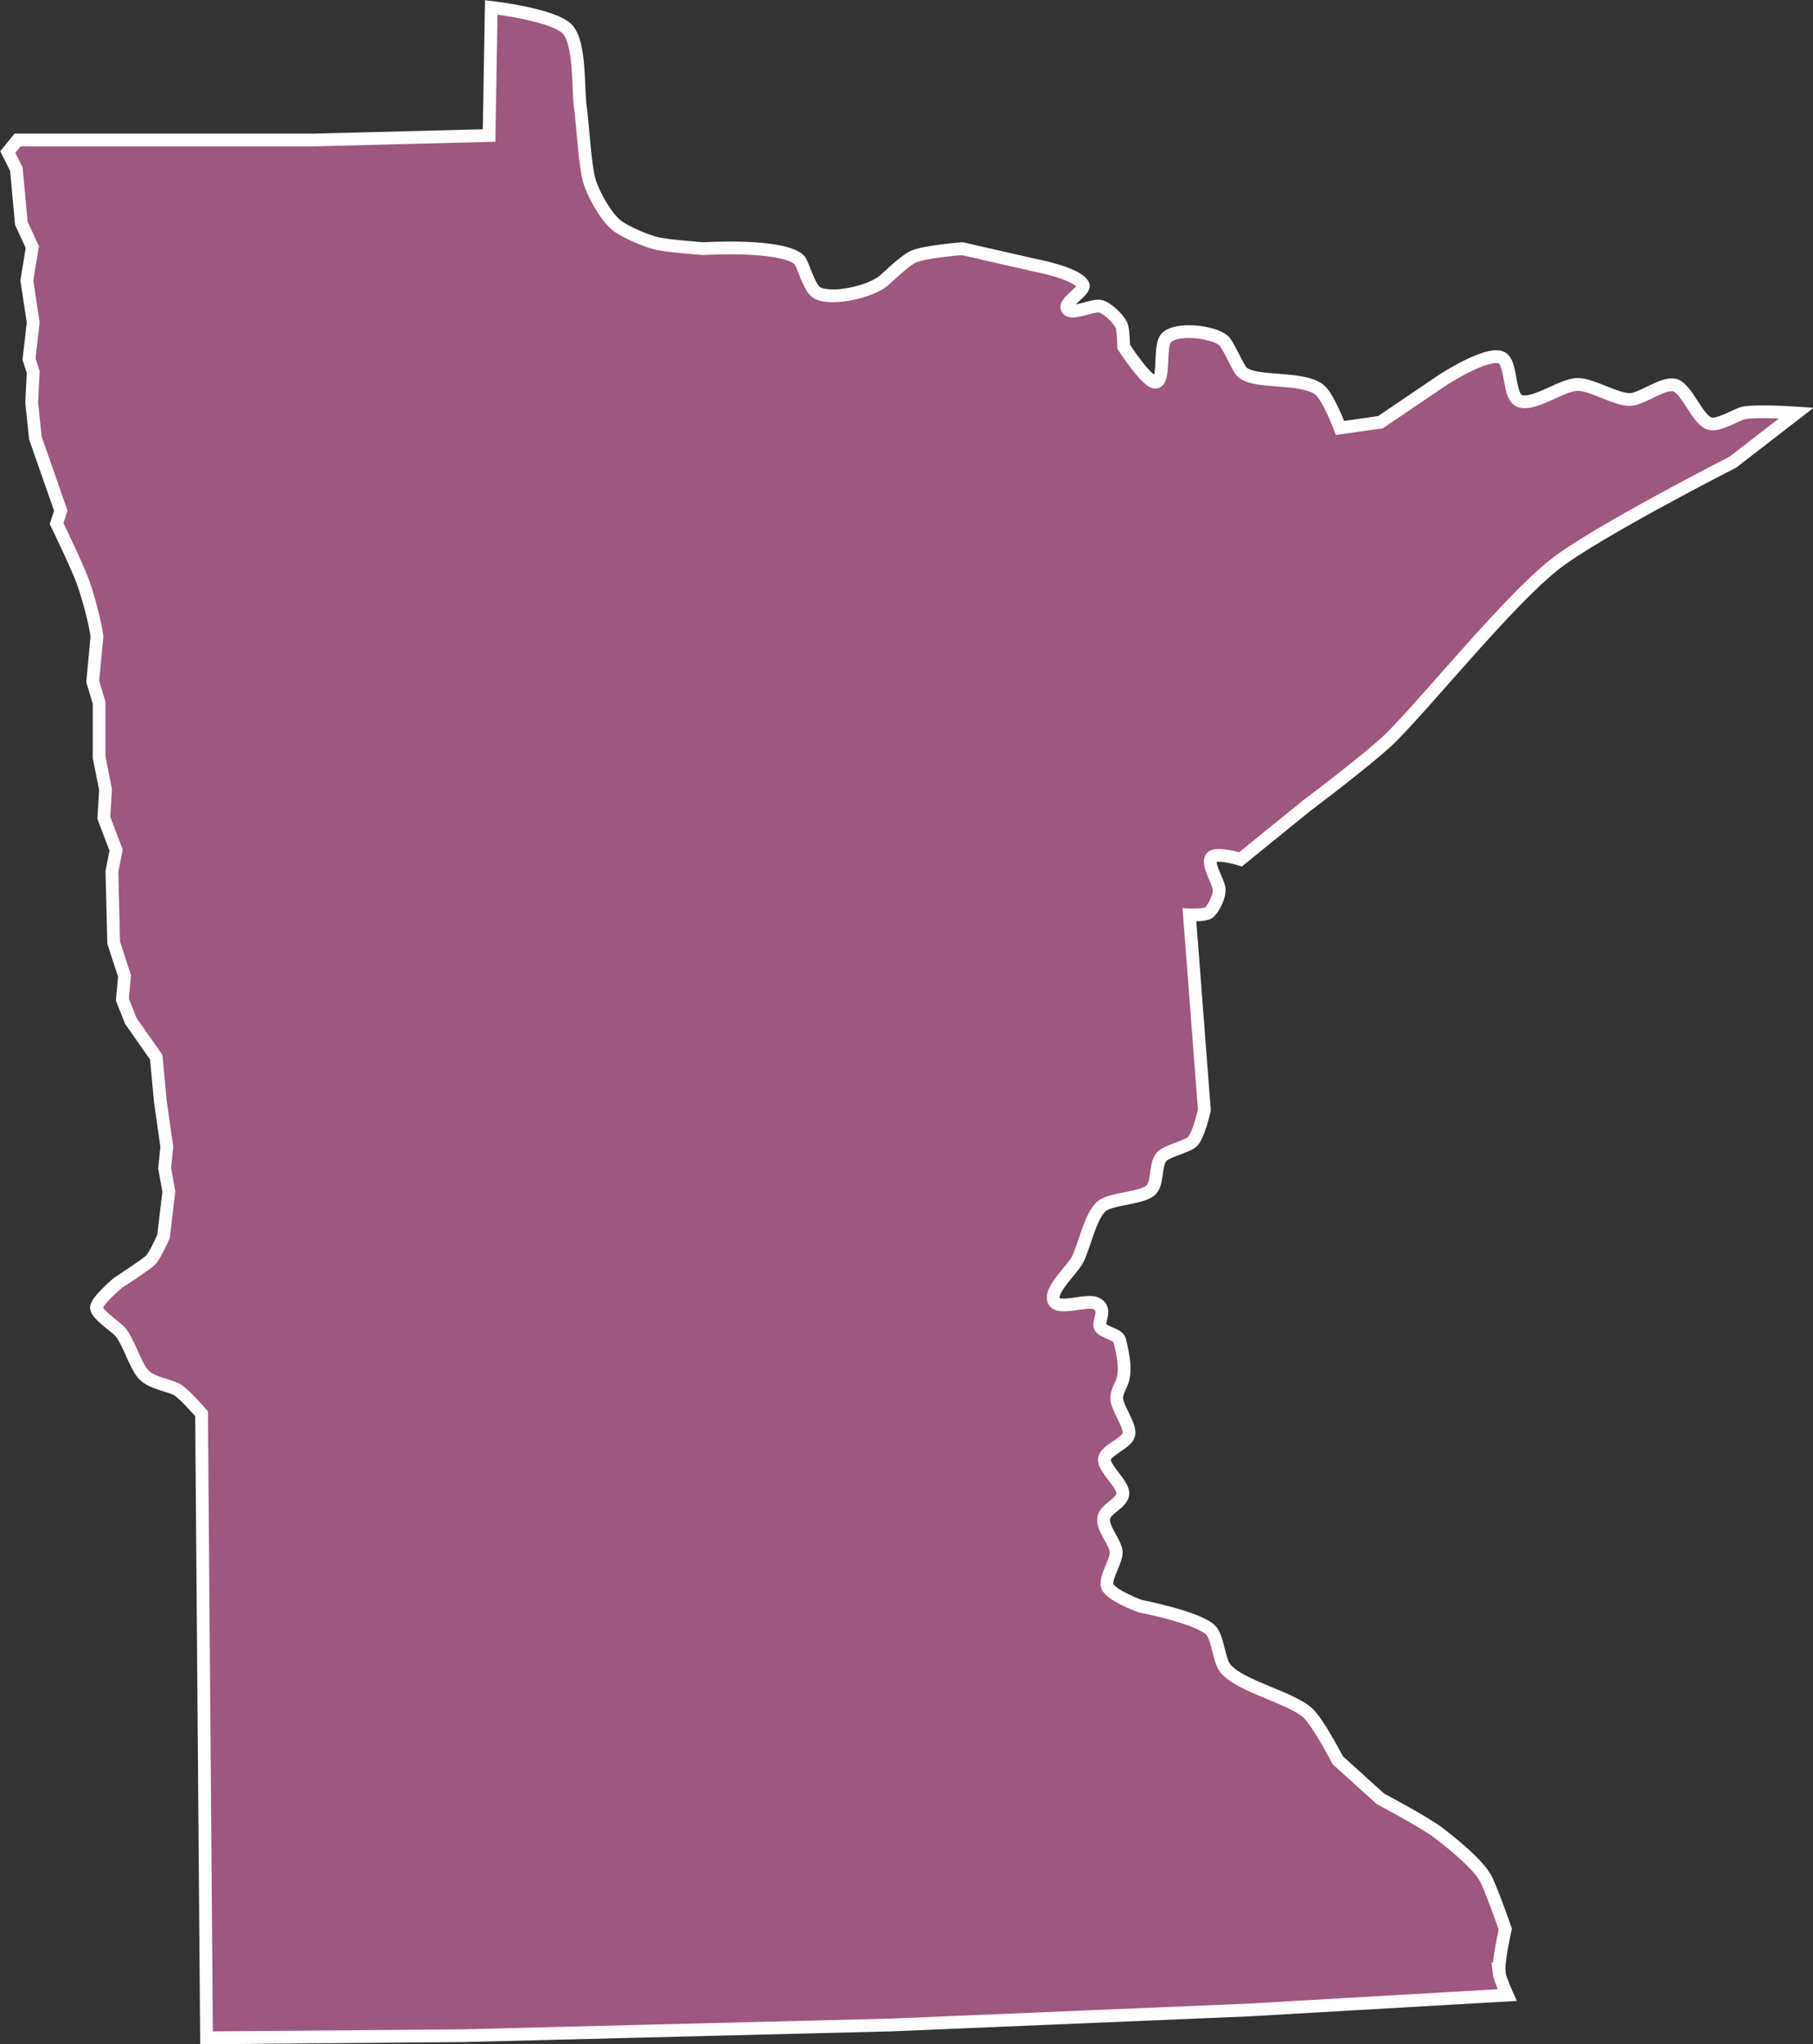 <?xml version="1.0" encoding="UTF-8"?> <svg xmlns="http://www.w3.org/2000/svg" id="Layer_2" data-name="Layer 2" viewBox="0 0 141.94 160.06"><rect x="0" y="0" width="141.94" height="160.06" fill="#333333" stroke="none"/><defs><style> .cls-1 { fill: #9e577e; stroke: #fff; stroke-miterlimit: 10; } </style></defs><g id="Layer_1-2" data-name="Layer 1"><path id="Stroke-71" class="cls-1" d="m117.34,154.38c.05.49.66,1.84.66,1.84l-20.27,1.17-27.91,1.17-33.55.84-20.1.17-.39-48.87s-1.34-1.56-1.92-1.89c-.61-.34-1.91-.49-2.56-1.12-.73-.7-1.26-2.82-1.99-3.51-.47-.45-1.88-1.37-1.75-1.86.17-.61,1.69-1.88,1.69-1.88,0,0,2.21-1.43,2.55-1.78.36-.38,1-1.84,1-1.84l.42-3.51-.33-1.84.17-1.67-.5-3.51-.33-3.51-1.99-2.84-.66-1.67.17-1.84-.85-2.62-.14-5.57.33-1.67-.96-2.53.13-2.22-.5-2.52v-4.27l-.5-1.67.33-3.51c-.12-1.08-.71-3.18-1.07-4.21-.42-1.2-2.09-4.65-2.09-4.65l.33-1-1.99-5.69-.29-2.77.12-2.41-.33-1,.33-2.87-.5-3.29.43-2.61-.86-1.87-.39-4.24-.67-1.34.77-.94h23.29s13.62-.35,13.62-.35l.17-10.03s4.94.56,5.98,1.73c1.02,1.16.78,4.59,1,6.12.19,1.29.34,4.58.72,5.79.35,1.12,1.32,2.78,2.1,3.41.69.55,2.34,1.24,3.19,1.44.89.2,3.61.4,3.61.4,0,0,6.03-.38,7.48.84.33.28.78,2.29,1.45,2.63,1.18.6,4.18-.1,5.19-.96.37-.31,1.66-1.59,2.35-1.89.88-.39,3.8-.62,3.8-.62l5.66,1.29s3.35.62,3.81,1.55c.21.43-1.49,1.33-1.26,1.84.26.6,1.96-.3,2.6-.17.55.12,1.44.99,1.66,1.5.16.39.17,1.67.17,1.67,0,0,1.84,2.84,2.5,2.78.77-.07.24-2.78.82-3.45.74-.85,3.61-.54,4.49.17.35.28,1.12,2.12,1.43,2.45.95.98,4.63.33,6.07,1.4.69.51,1.63,3.01,1.63,3.01l3.16-.45,4.92-3.33s3.43-2.23,4.55-1.73c.82.36.55,2.89,1.33,3.34,1.05.61,3.4-1.26,4.67-1.24,1.14.02,3.06,1.25,4.14,1.18.91-.06,2.63-1.42,3.49-1.11.95.35,1.74,2.76,2.72,3.01.66.17,2.11-.73,2.6-.84,1.01-.22,4.15,0,4.15,0l-4.98,3.85s-10.82,5.52-13.98,8.03c-3.63,2.88-9.74,10.47-12.74,13.49-1.51,1.52-6.67,5.4-6.67,5.4l-5.15,4.18s-1.9-.59-2.27-.15c-.41.49.54,1.85.6,2.49.05.5-.42,1.54-.83,1.84-.3.22-1.5.17-1.5.17l1.17,15.28s-.46,2.12-1,2.53c-.45.34-1.8.67-2.24,1.03-.66.55-.36,1.87-.84,2.58-.53.79-3.1.73-3.92,1.36-.94.72-1.4,3.27-1.98,4.3-.45.79-2.22,2.37-1.79,3.17.4.73,2.54-.18,3.29.17.91.42.15,1.39.31,1.82.17.43,1.41.59,1.53,1.04.85,3.32-.04,3.31-.22,4.4-.13.79,1.14,2.27.94,3.04-.16.64-1.8,1.2-1.9,1.85-.12.79,1.6,2.06,1.43,2.84-.15.71-1.36,1.09-1.49,1.81-.14.77.84,1.81.97,2.58.12.7-.91,2.08-.69,2.76.24.71,2.55,1.56,2.55,1.56,0,0,4.47.86,5.53,1.87.58.56.65,2.4,1.17,3.02,1.18,1.42,5.13,2.25,6.48,3.51.79.74,2.32,3.68,2.32,3.68l3.33,3.01s3.46,1.84,4.5,2.63c1.06.81,3.22,2.52,3.8,3.72.51,1.06,1.48,3.86,1.48,3.86,0,0-.57,2.49-.48,3.33Z"></path></g></svg> 